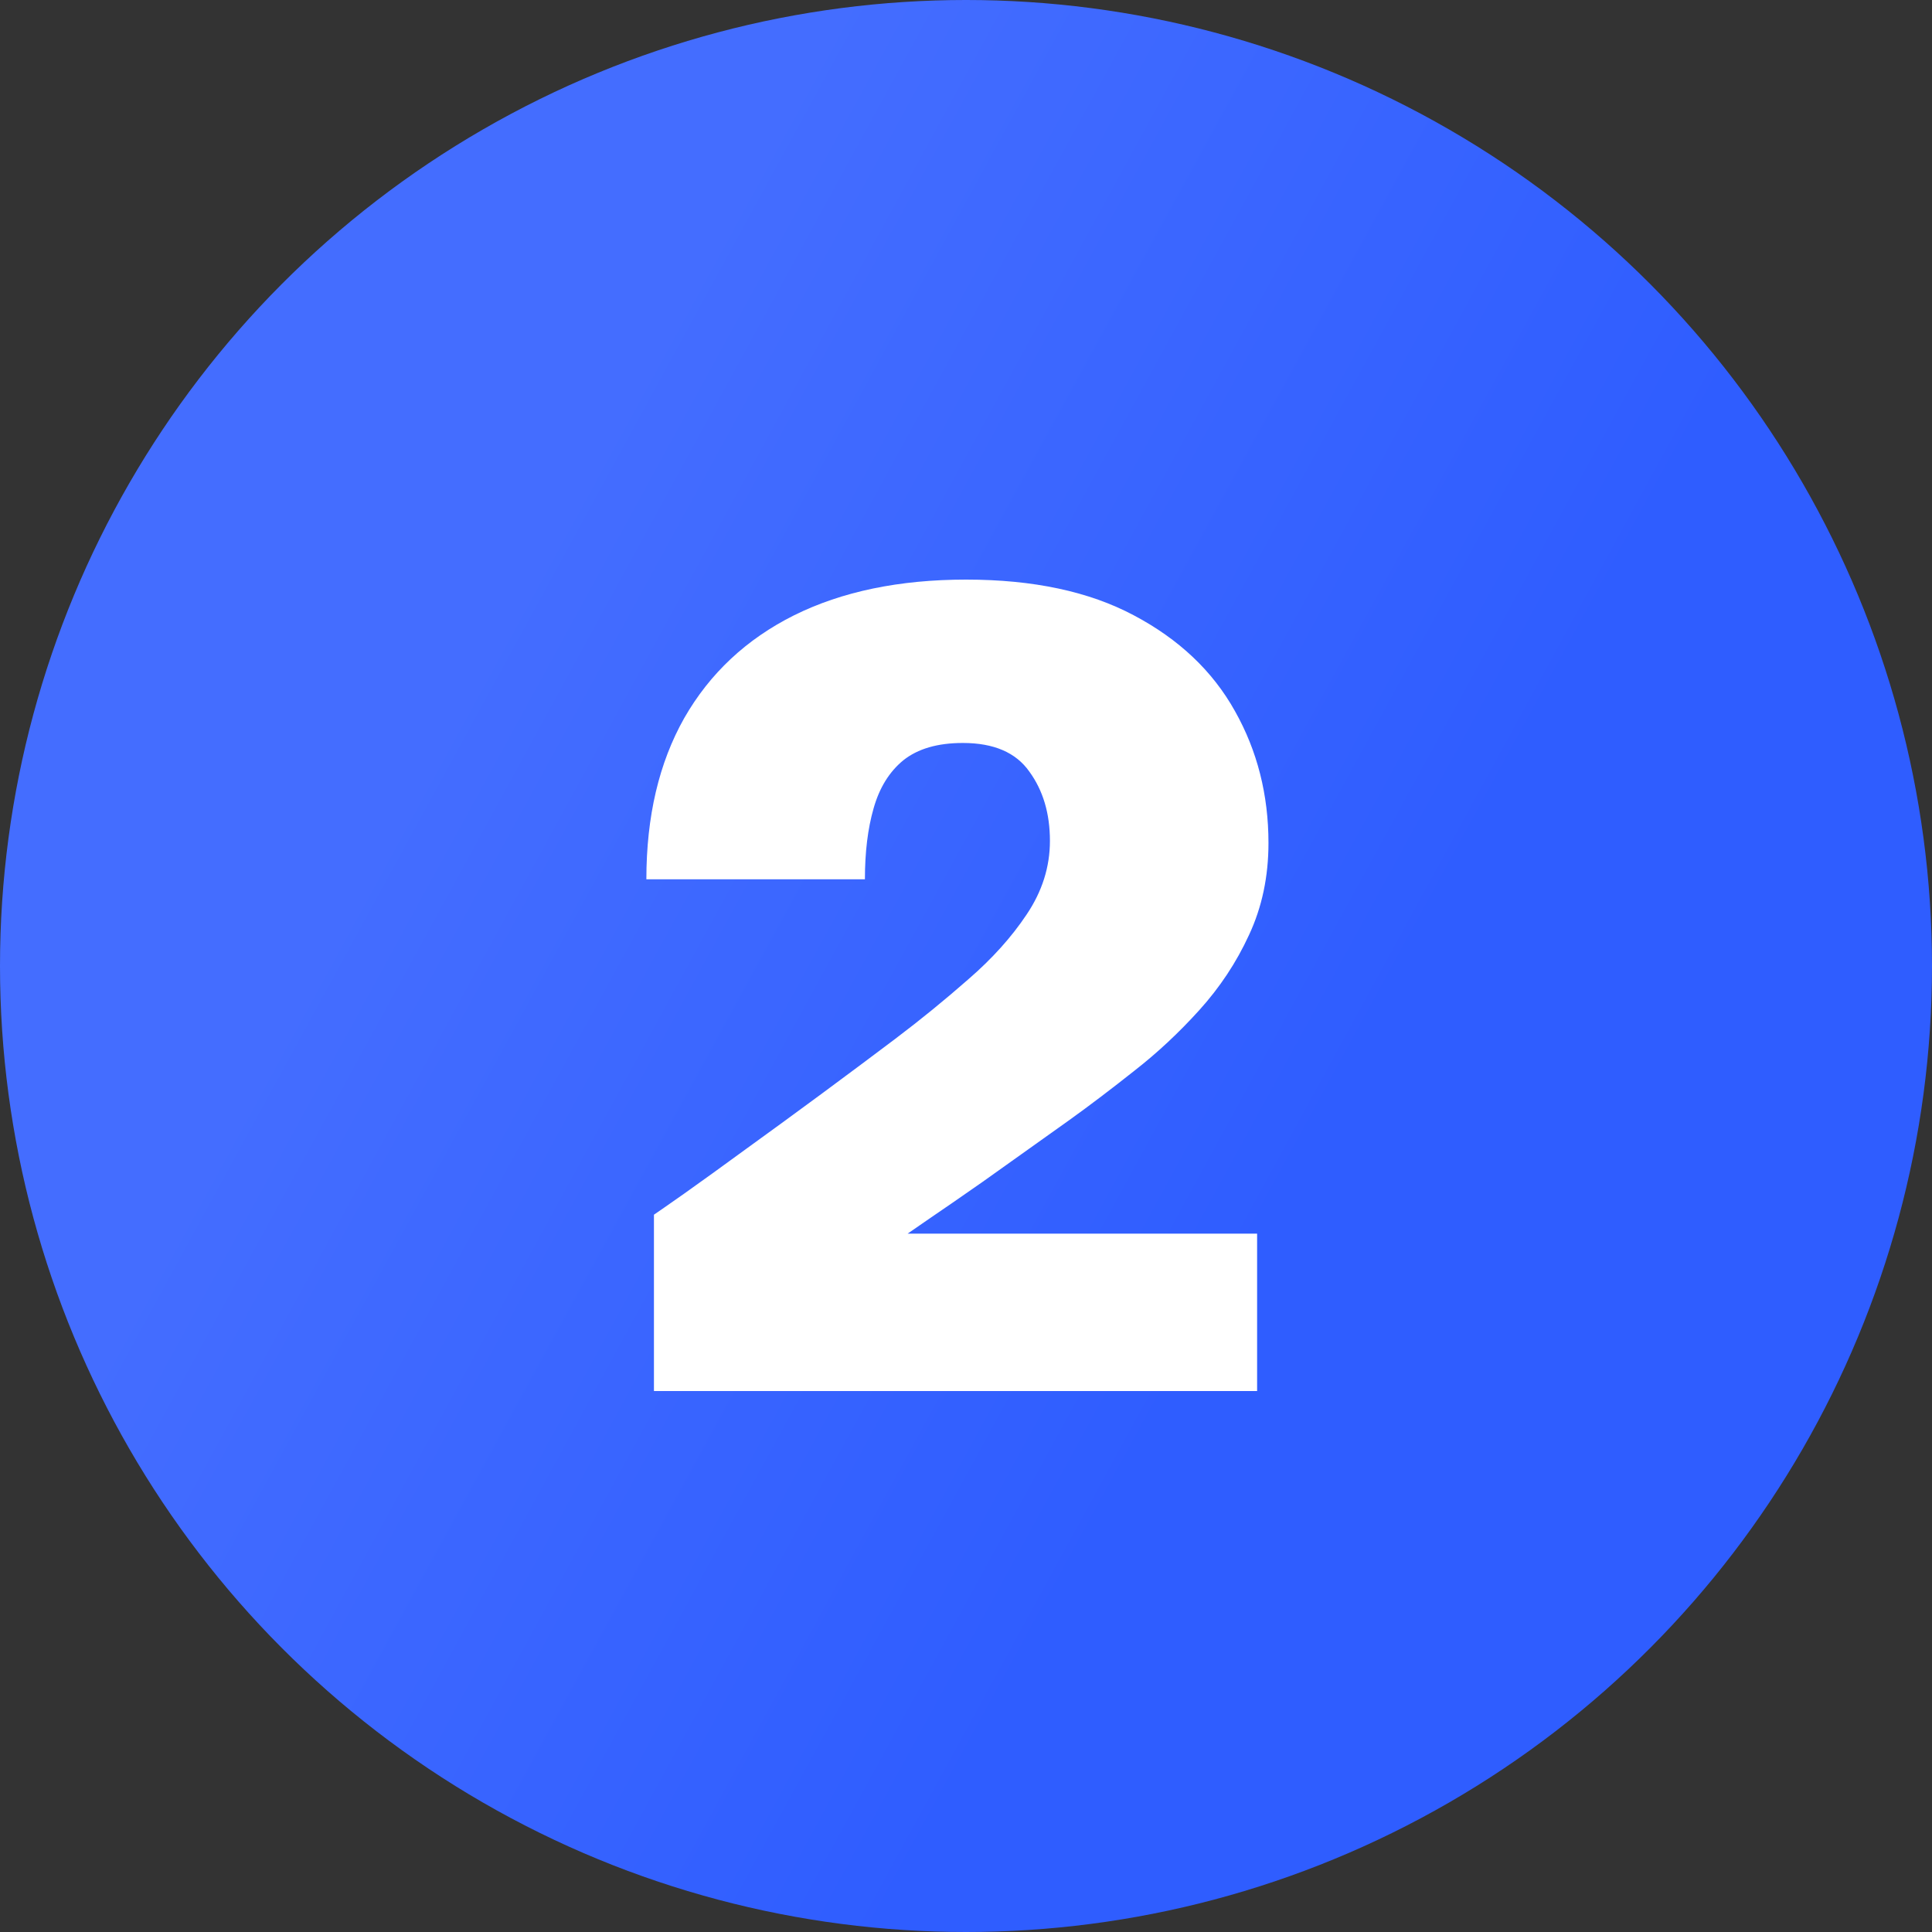 <svg width="25" height="25" viewBox="0 0 25 25" fill="none" xmlns="http://www.w3.org/2000/svg">
<rect x="0" y="0" width="25" height="25" fill="#333333" stroke="none"/>
<circle cx="12.5" cy="12.5" r="12.5" fill="url(#paint0_linear_1263_628)"/>
<path d="M8.462 18V15.718C8.504 15.69 8.635 15.599 8.854 15.445C9.078 15.286 9.346 15.093 9.659 14.864C9.976 14.635 10.305 14.395 10.646 14.143C10.987 13.891 11.299 13.658 11.584 13.443C11.911 13.196 12.226 12.939 12.529 12.673C12.837 12.407 13.089 12.127 13.285 11.833C13.486 11.534 13.586 11.217 13.586 10.881C13.586 10.526 13.497 10.228 13.32 9.985C13.147 9.738 12.86 9.614 12.459 9.614C12.132 9.614 11.876 9.689 11.689 9.838C11.507 9.987 11.379 10.195 11.304 10.461C11.229 10.722 11.192 11.028 11.192 11.378H8.364C8.364 10.566 8.527 9.871 8.854 9.292C9.185 8.713 9.659 8.27 10.275 7.962C10.896 7.654 11.638 7.5 12.501 7.5C13.369 7.5 14.092 7.654 14.671 7.962C15.254 8.27 15.691 8.683 15.98 9.201C16.269 9.714 16.414 10.284 16.414 10.909C16.414 11.343 16.33 11.74 16.162 12.099C15.999 12.454 15.784 12.778 15.518 13.072C15.257 13.361 14.977 13.623 14.678 13.856C14.384 14.089 14.104 14.302 13.838 14.493C13.385 14.815 13.012 15.081 12.718 15.291C12.424 15.496 12.198 15.653 12.039 15.76C11.885 15.867 11.787 15.935 11.745 15.963H16.267V18H8.462Z" fill="white"/>
<defs>
<linearGradient id="paint0_linear_1263_628" x1="10.78" y1="-2.33067e-06" x2="21.87" y2="6.06" gradientUnits="userSpaceOnUse">
<stop stop-color="#446DFF"/>
<stop offset="1" stop-color="#2F5DFF"/>
</linearGradient>
</defs>
</svg>
